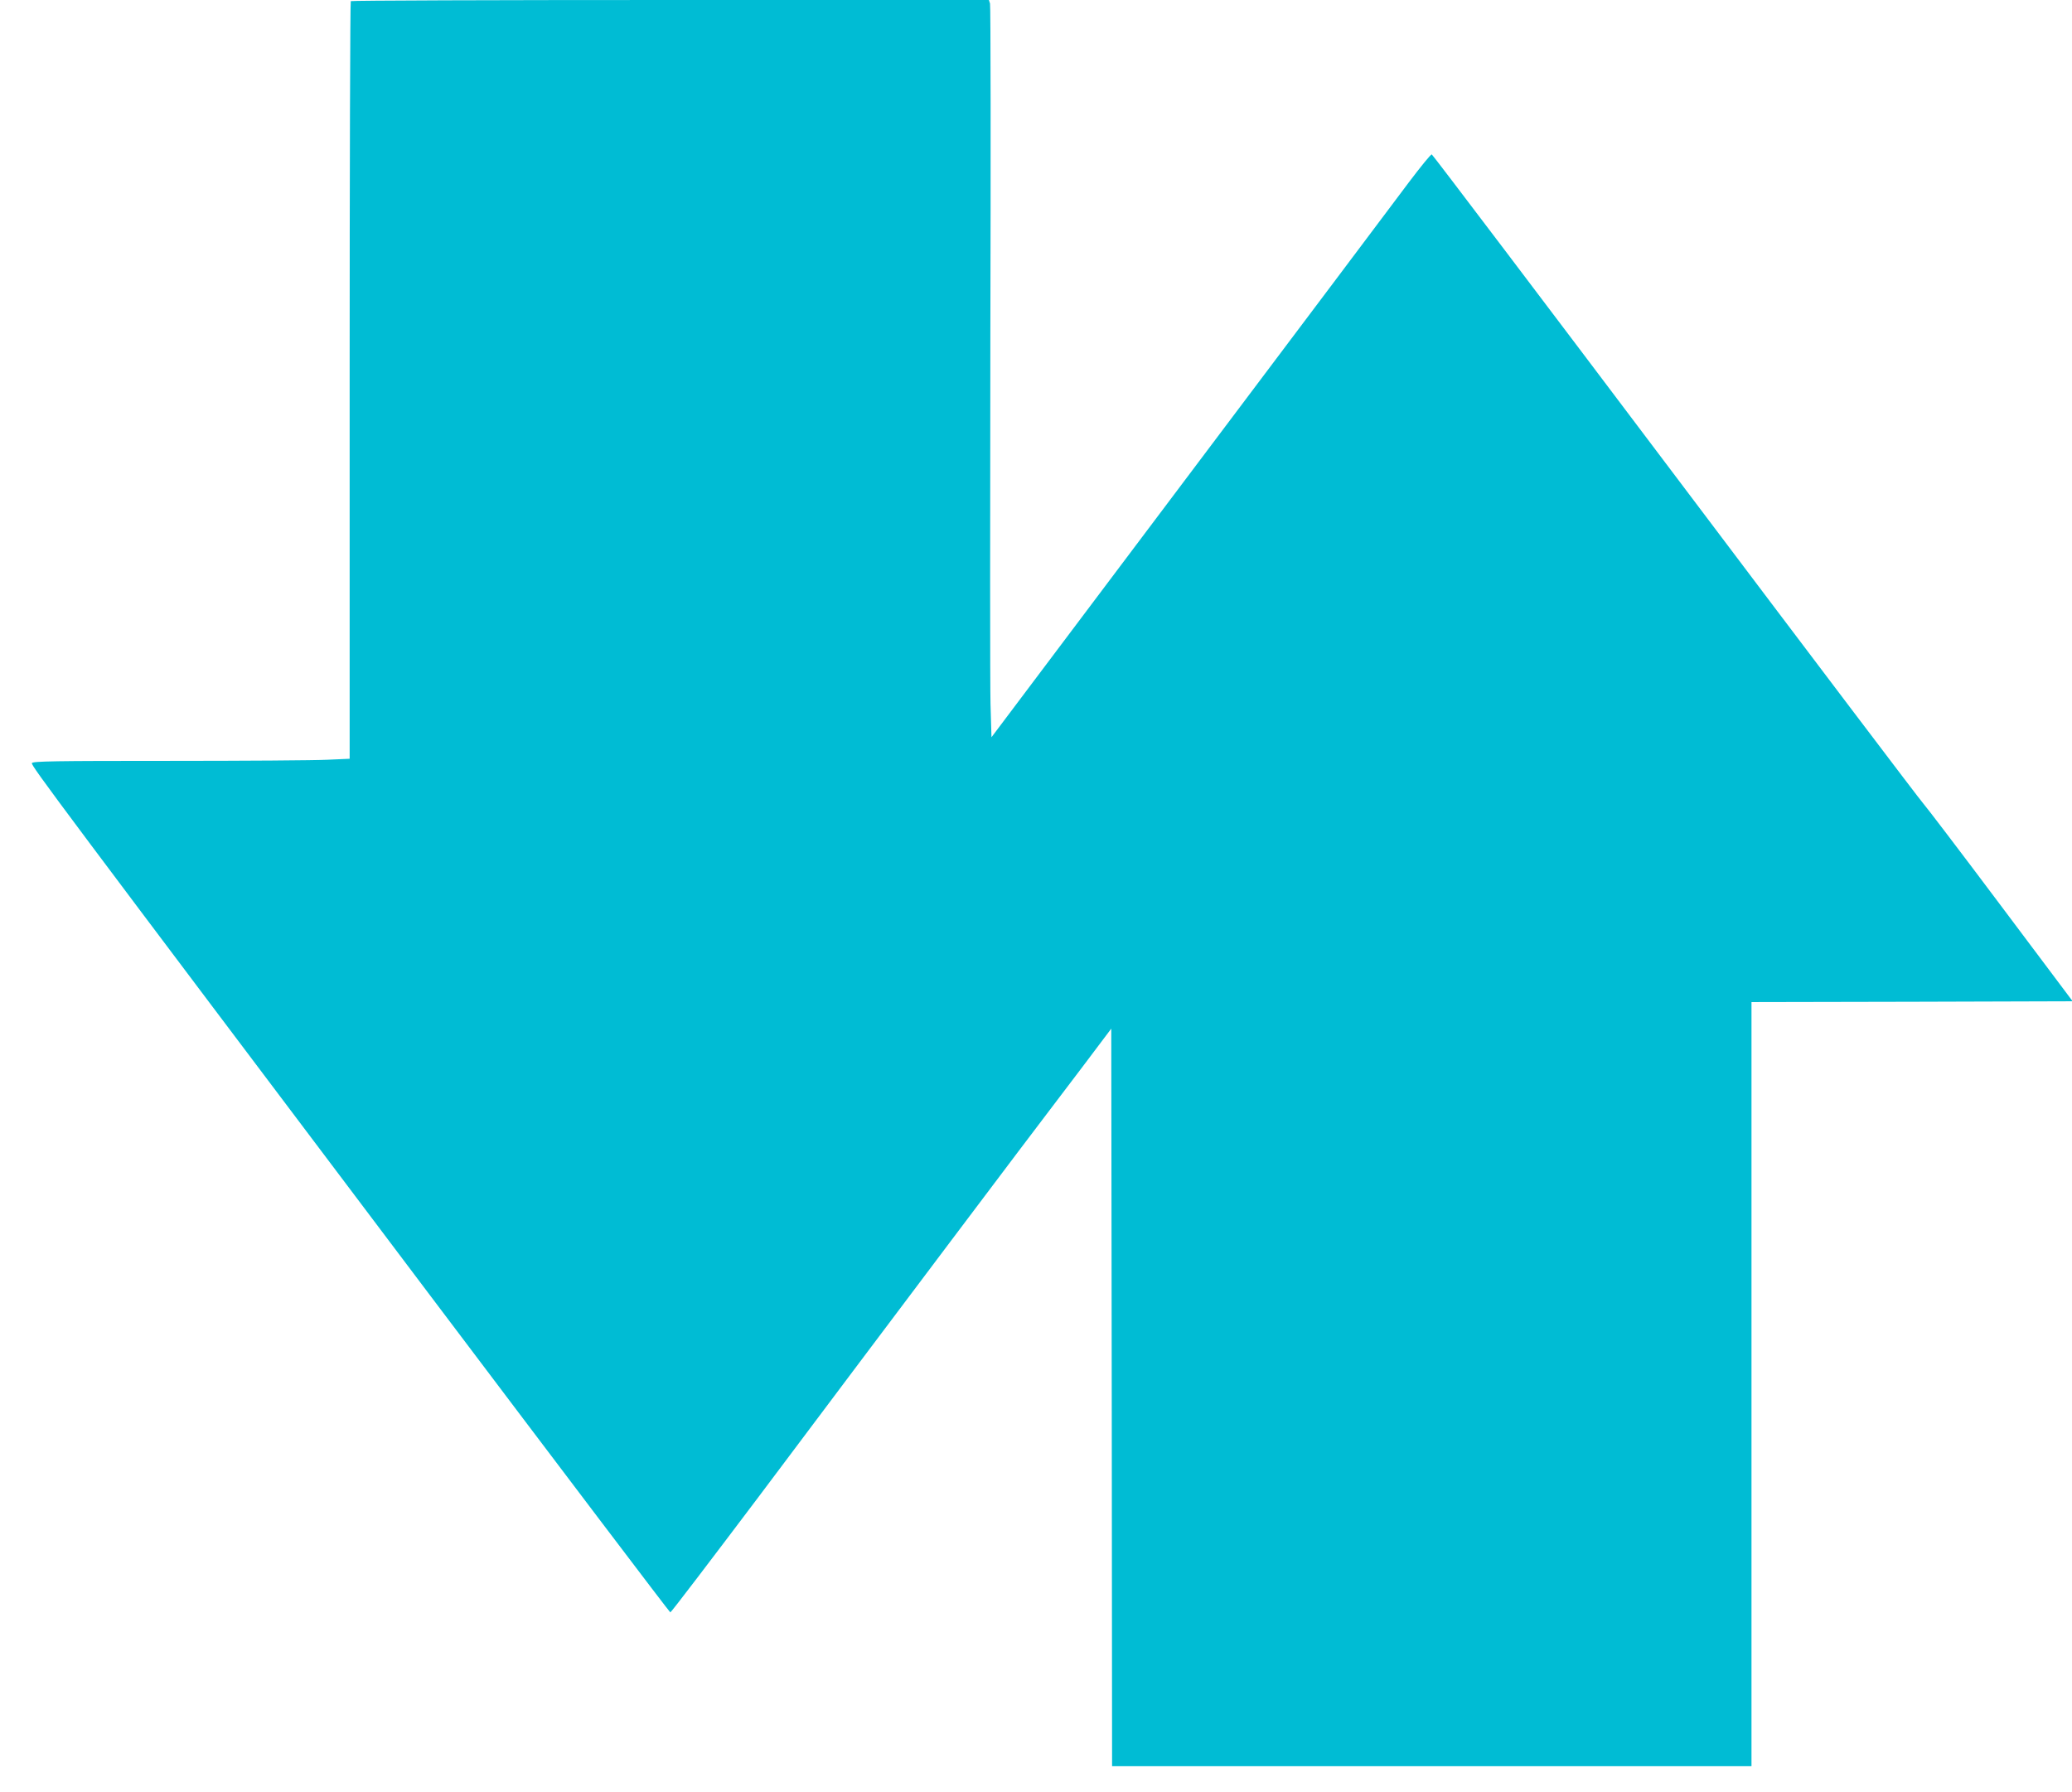 <?xml version="1.0" standalone="no"?>
<!DOCTYPE svg PUBLIC "-//W3C//DTD SVG 20010904//EN"
 "http://www.w3.org/TR/2001/REC-SVG-20010904/DTD/svg10.dtd">
<svg version="1.0" xmlns="http://www.w3.org/2000/svg"
 width="1280pt" height="1107pt" viewBox="0 0 1280 1107"
 preserveAspectRatio="xMidYMid meet">
<g transform="translate(0,1107) scale(0.1,-0.1)"
fill="#00bcd4" stroke="none">
<path d="M2167 11063 c-4 -3 -7 -1058 -7 -2343 l0 -2337 -137 -6 c-75 -4 -515
-7 -979 -7 -710 0 -843 -2 -847 -14 -6 -15 155 -231 2457 -3284 814 -1079
1483 -1962 1487 -1962 5 0 249 321 544 712 837 1116 1736 2309 1783 2369 23
30 122 160 220 290 l177 235 0 -55 c0 -31 1 -1056 3 -2278 l2 -2223 1975 0
1975 0 0 2360 0 2360 992 2 992 3 -451 601 c-248 331 -461 610 -472 621 -12
11 -698 917 -1524 2013 -827 1097 -1507 1995 -1512 1996 -6 2 -68 -75 -140
-170 -71 -96 -681 -906 -1355 -1802 l-1225 -1628 -6 205 c-3 112 -3 1127 -1
2254 3 1128 2 2061 -2 2073 l-7 22 -1968 0 c-1082 0 -1971 -3 -1974 -7z"/>
</g>
</svg>
